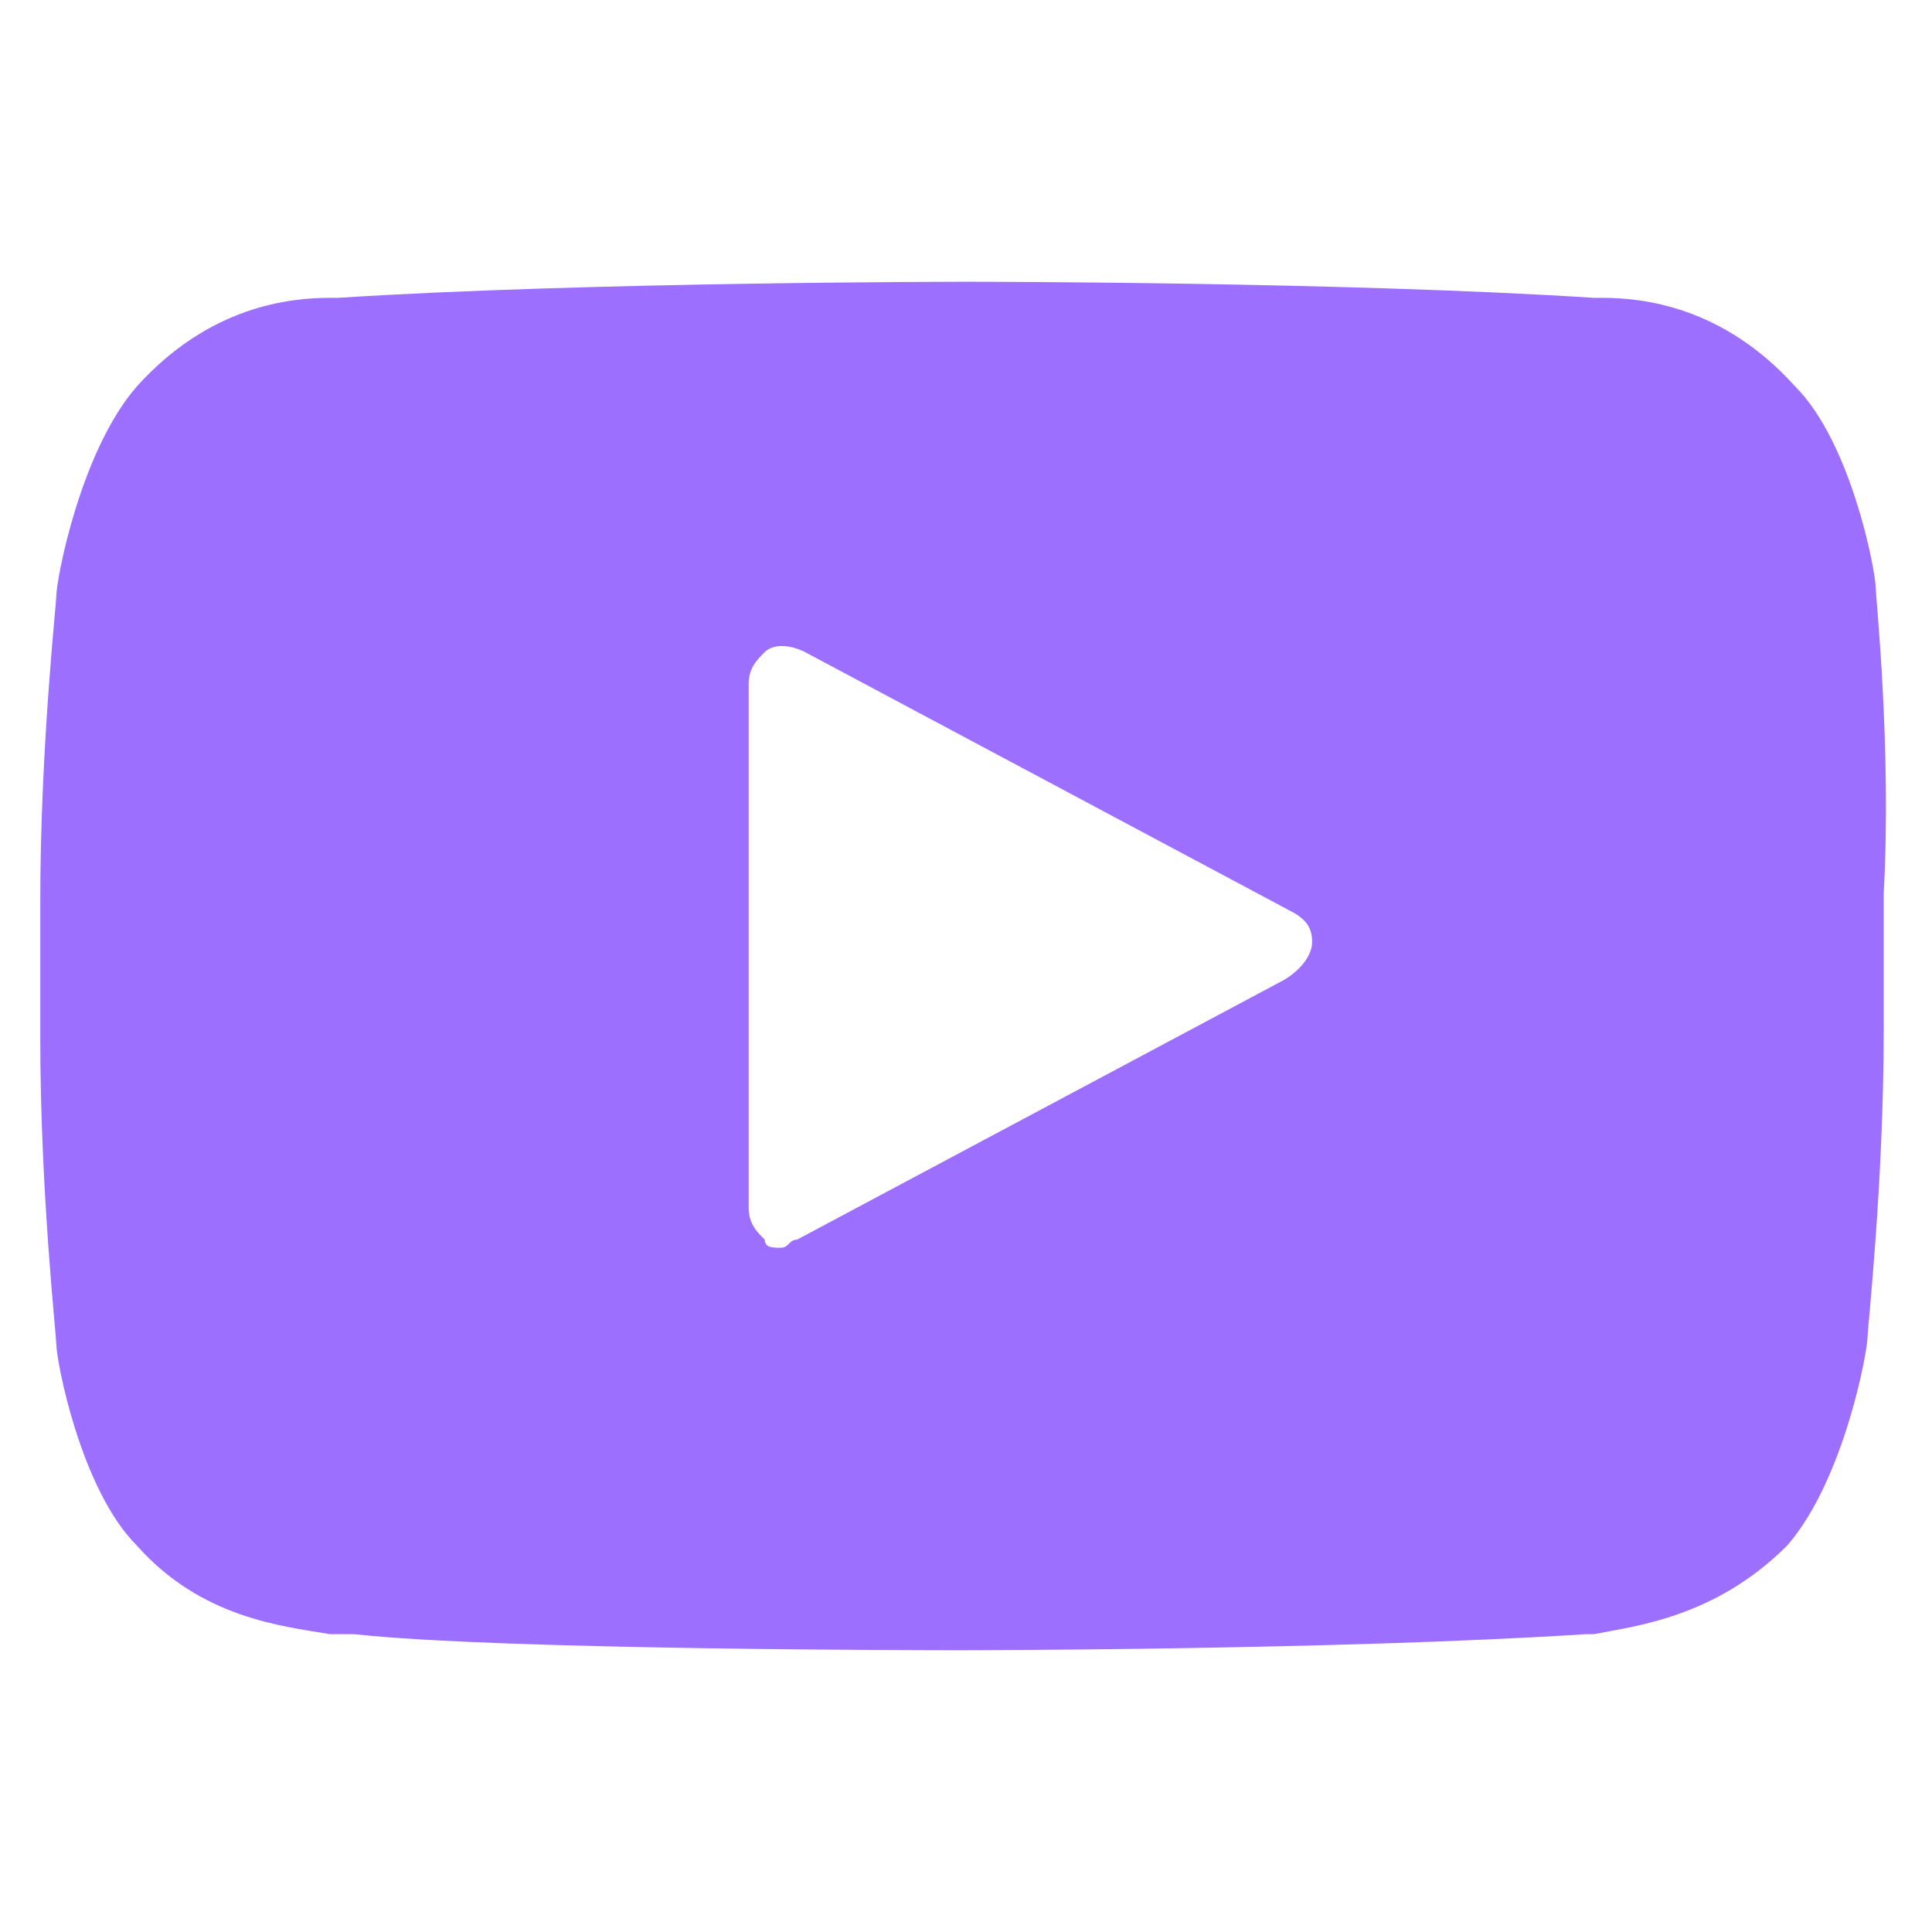 <svg width="32" height="32" viewBox="0 0 32 32" fill="none" xmlns="http://www.w3.org/2000/svg">
<g clip-path="url(#clip0_14_1477)">
<path d="M31.067 9.733C31.067 9.467 30.667 7.333 29.733 6.4C28.533 5.067 27.2 4.933 26.533 4.933H26.4C22.267 4.667 16.133 4.667 16 4.667C16 4.667 9.733 4.667 5.6 4.933H5.467C4.8 4.933 3.467 5.067 2.267 6.4C1.333 7.467 0.933 9.6 0.933 9.867C0.933 10 0.667 12.4 0.667 14.933V17.2C0.667 19.733 0.933 22.133 0.933 22.267C0.933 22.533 1.333 24.667 2.267 25.6C3.333 26.8 4.667 26.933 5.467 27.067H5.867C8.267 27.333 15.6 27.333 15.867 27.333C15.867 27.333 22.133 27.333 26.267 27.067H26.4C27.067 26.933 28.4 26.8 29.6 25.6C30.533 24.533 30.933 22.4 30.933 22.133C30.933 22 31.2 19.6 31.2 17.067V14.8C31.333 12.4 31.067 9.867 31.067 9.733ZM21.2 16.267L13.2 20.533C13.067 20.533 13.067 20.667 12.933 20.667C12.8 20.667 12.667 20.667 12.667 20.533C12.533 20.4 12.4 20.267 12.4 20V11.333C12.4 11.067 12.533 10.933 12.667 10.8C12.8 10.667 13.067 10.667 13.333 10.8L21.333 15.067C21.6 15.2 21.733 15.333 21.733 15.6C21.733 15.867 21.467 16.133 21.2 16.267Z" fill="#9D6FFF"/>
</g>
<defs>
<clipPath id="clip0_14_1477">
<rect width="32" height="32" fill="white"/>
</clipPath>
</defs>
</svg>
